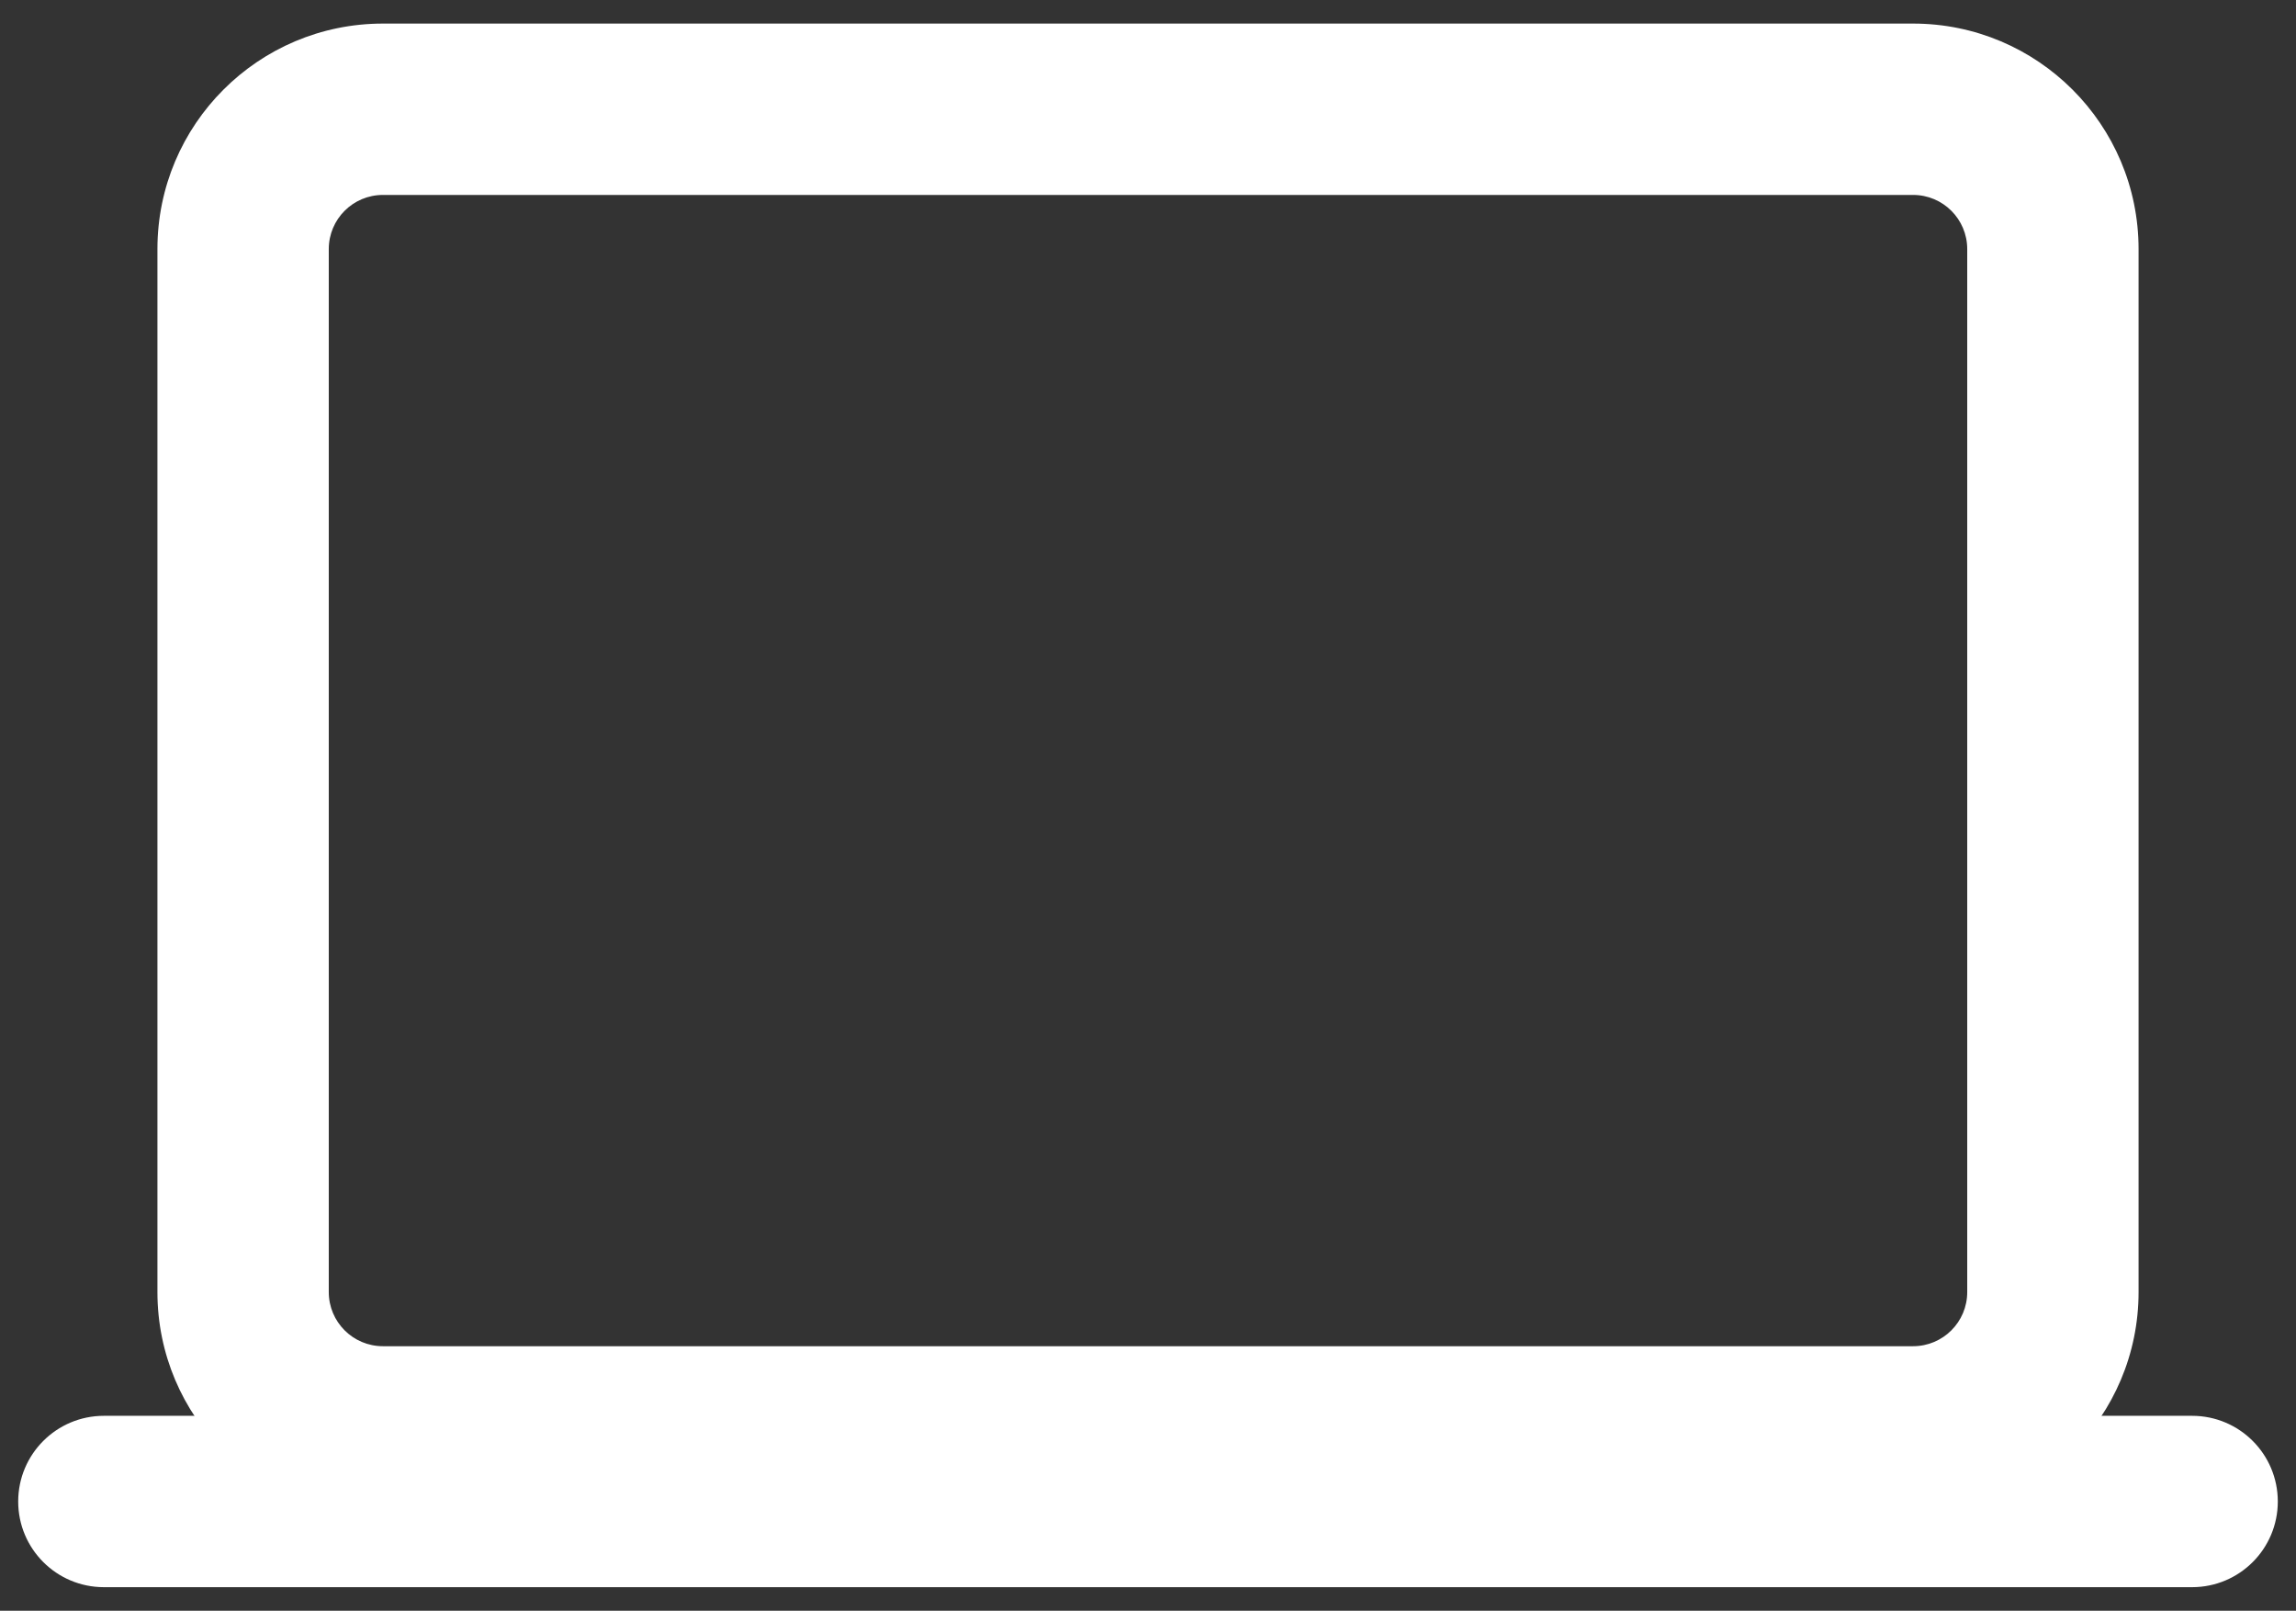 <svg width="67" height="47" viewBox="0 0 67 47" fill="none" xmlns="http://www.w3.org/2000/svg">
<rect x="0" y="0" width="67" height="47" fill="#333333" stroke="none"/>
<path fill-rule="evenodd" clip-rule="evenodd" d="M11.174 5.688C10.301 5.688 9.594 6.395 9.594 7.268V37.701C9.594 38.574 10.301 39.281 11.174 39.281H55.826C56.699 39.281 57.406 38.574 57.406 37.701V7.268C57.406 6.395 56.699 5.688 55.826 5.688H11.174ZM4.594 7.268C4.594 3.634 7.54 0.688 11.174 0.688H55.826C59.46 0.688 62.406 3.634 62.406 7.268V37.701C62.406 41.335 59.46 44.281 55.826 44.281H11.174C7.54 44.281 4.594 41.335 4.594 37.701V7.268Z" fill="white"/>
<path fill-rule="evenodd" clip-rule="evenodd" d="M0.531 43.812C0.531 42.432 1.651 41.312 3.031 41.312H63.969C65.35 41.312 66.469 42.432 66.469 43.812C66.469 45.193 65.35 46.312 63.969 46.312H3.031C1.651 46.312 0.531 45.193 0.531 43.812Z" fill="white"/>
</svg>
